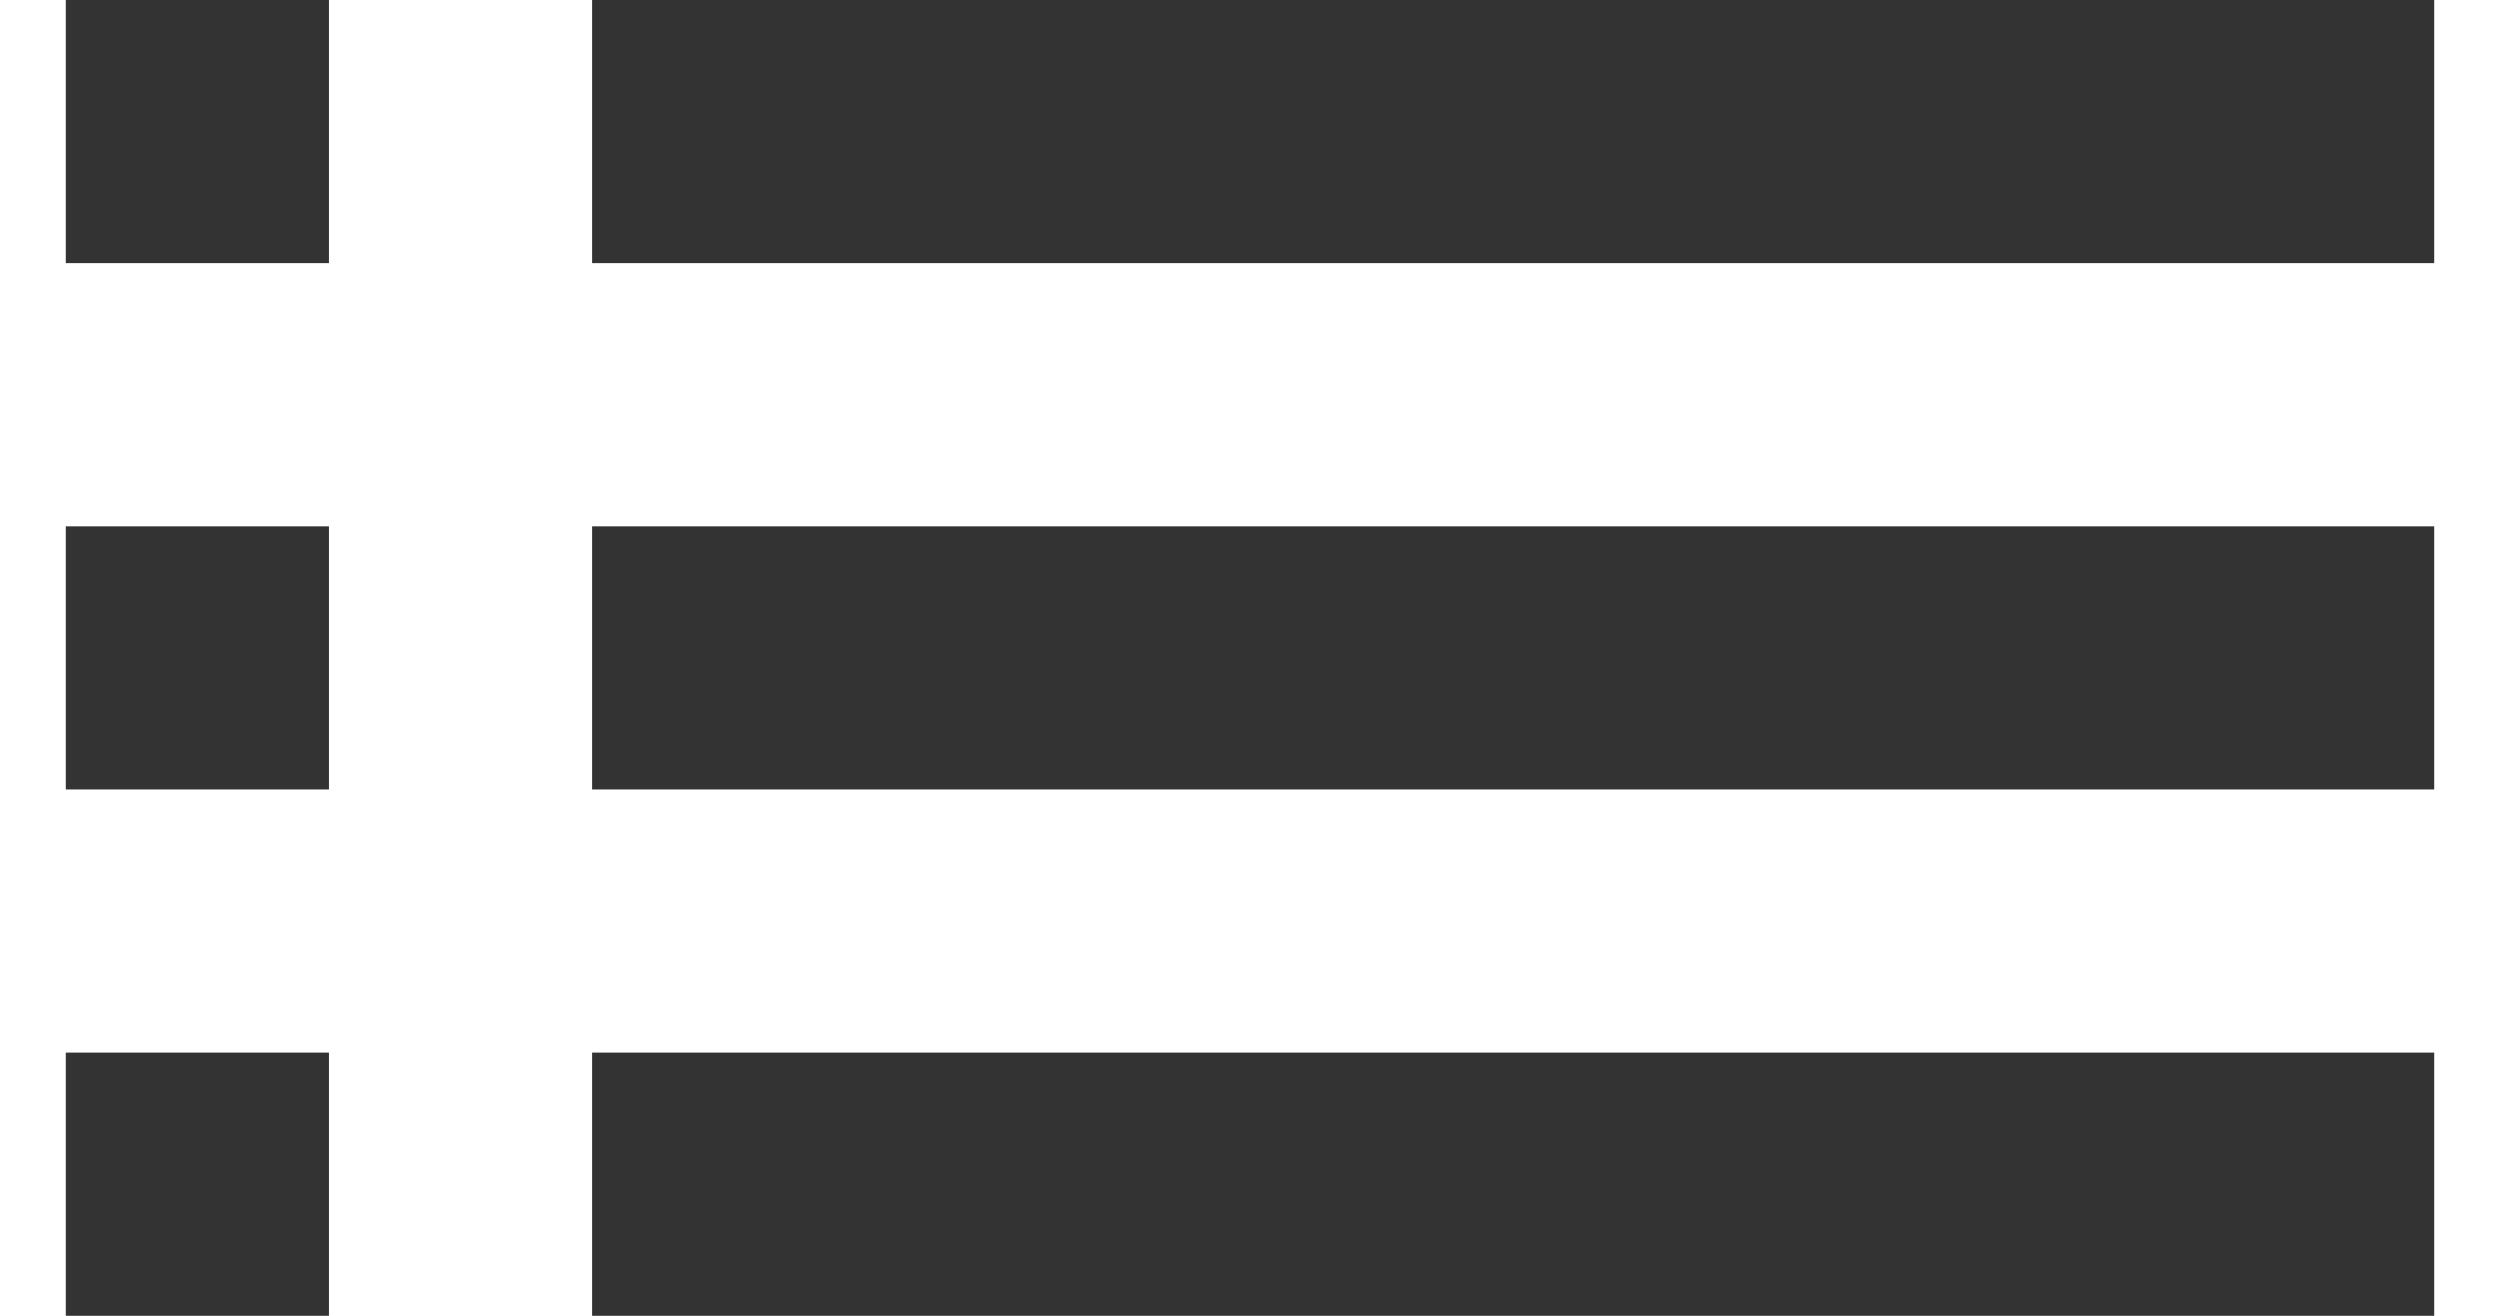 <svg width="19" height="10" viewBox="0 0 19 10" fill="none" xmlns="http://www.w3.org/2000/svg">
<path d="M0.5 6H2.5V4H0.5V6ZM0.5 10H2.5V8H0.5V10ZM0.5 2H2.5V0H0.5V2ZM4.5 6H18.5V4H4.5V6ZM4.5 10H18.5V8H4.5V10ZM4.5 0V2H18.5V0H4.5ZM0.5 6H2.5V4H0.5V6ZM0.5 10H2.5V8H0.5V10ZM0.5 2H2.5V0H0.5V2ZM4.5 6H18.5V4H4.5V6ZM4.5 10H18.5V8H4.5V10ZM4.5 0V2H18.5V0H4.5Z" fill="#333333"/>
</svg>
